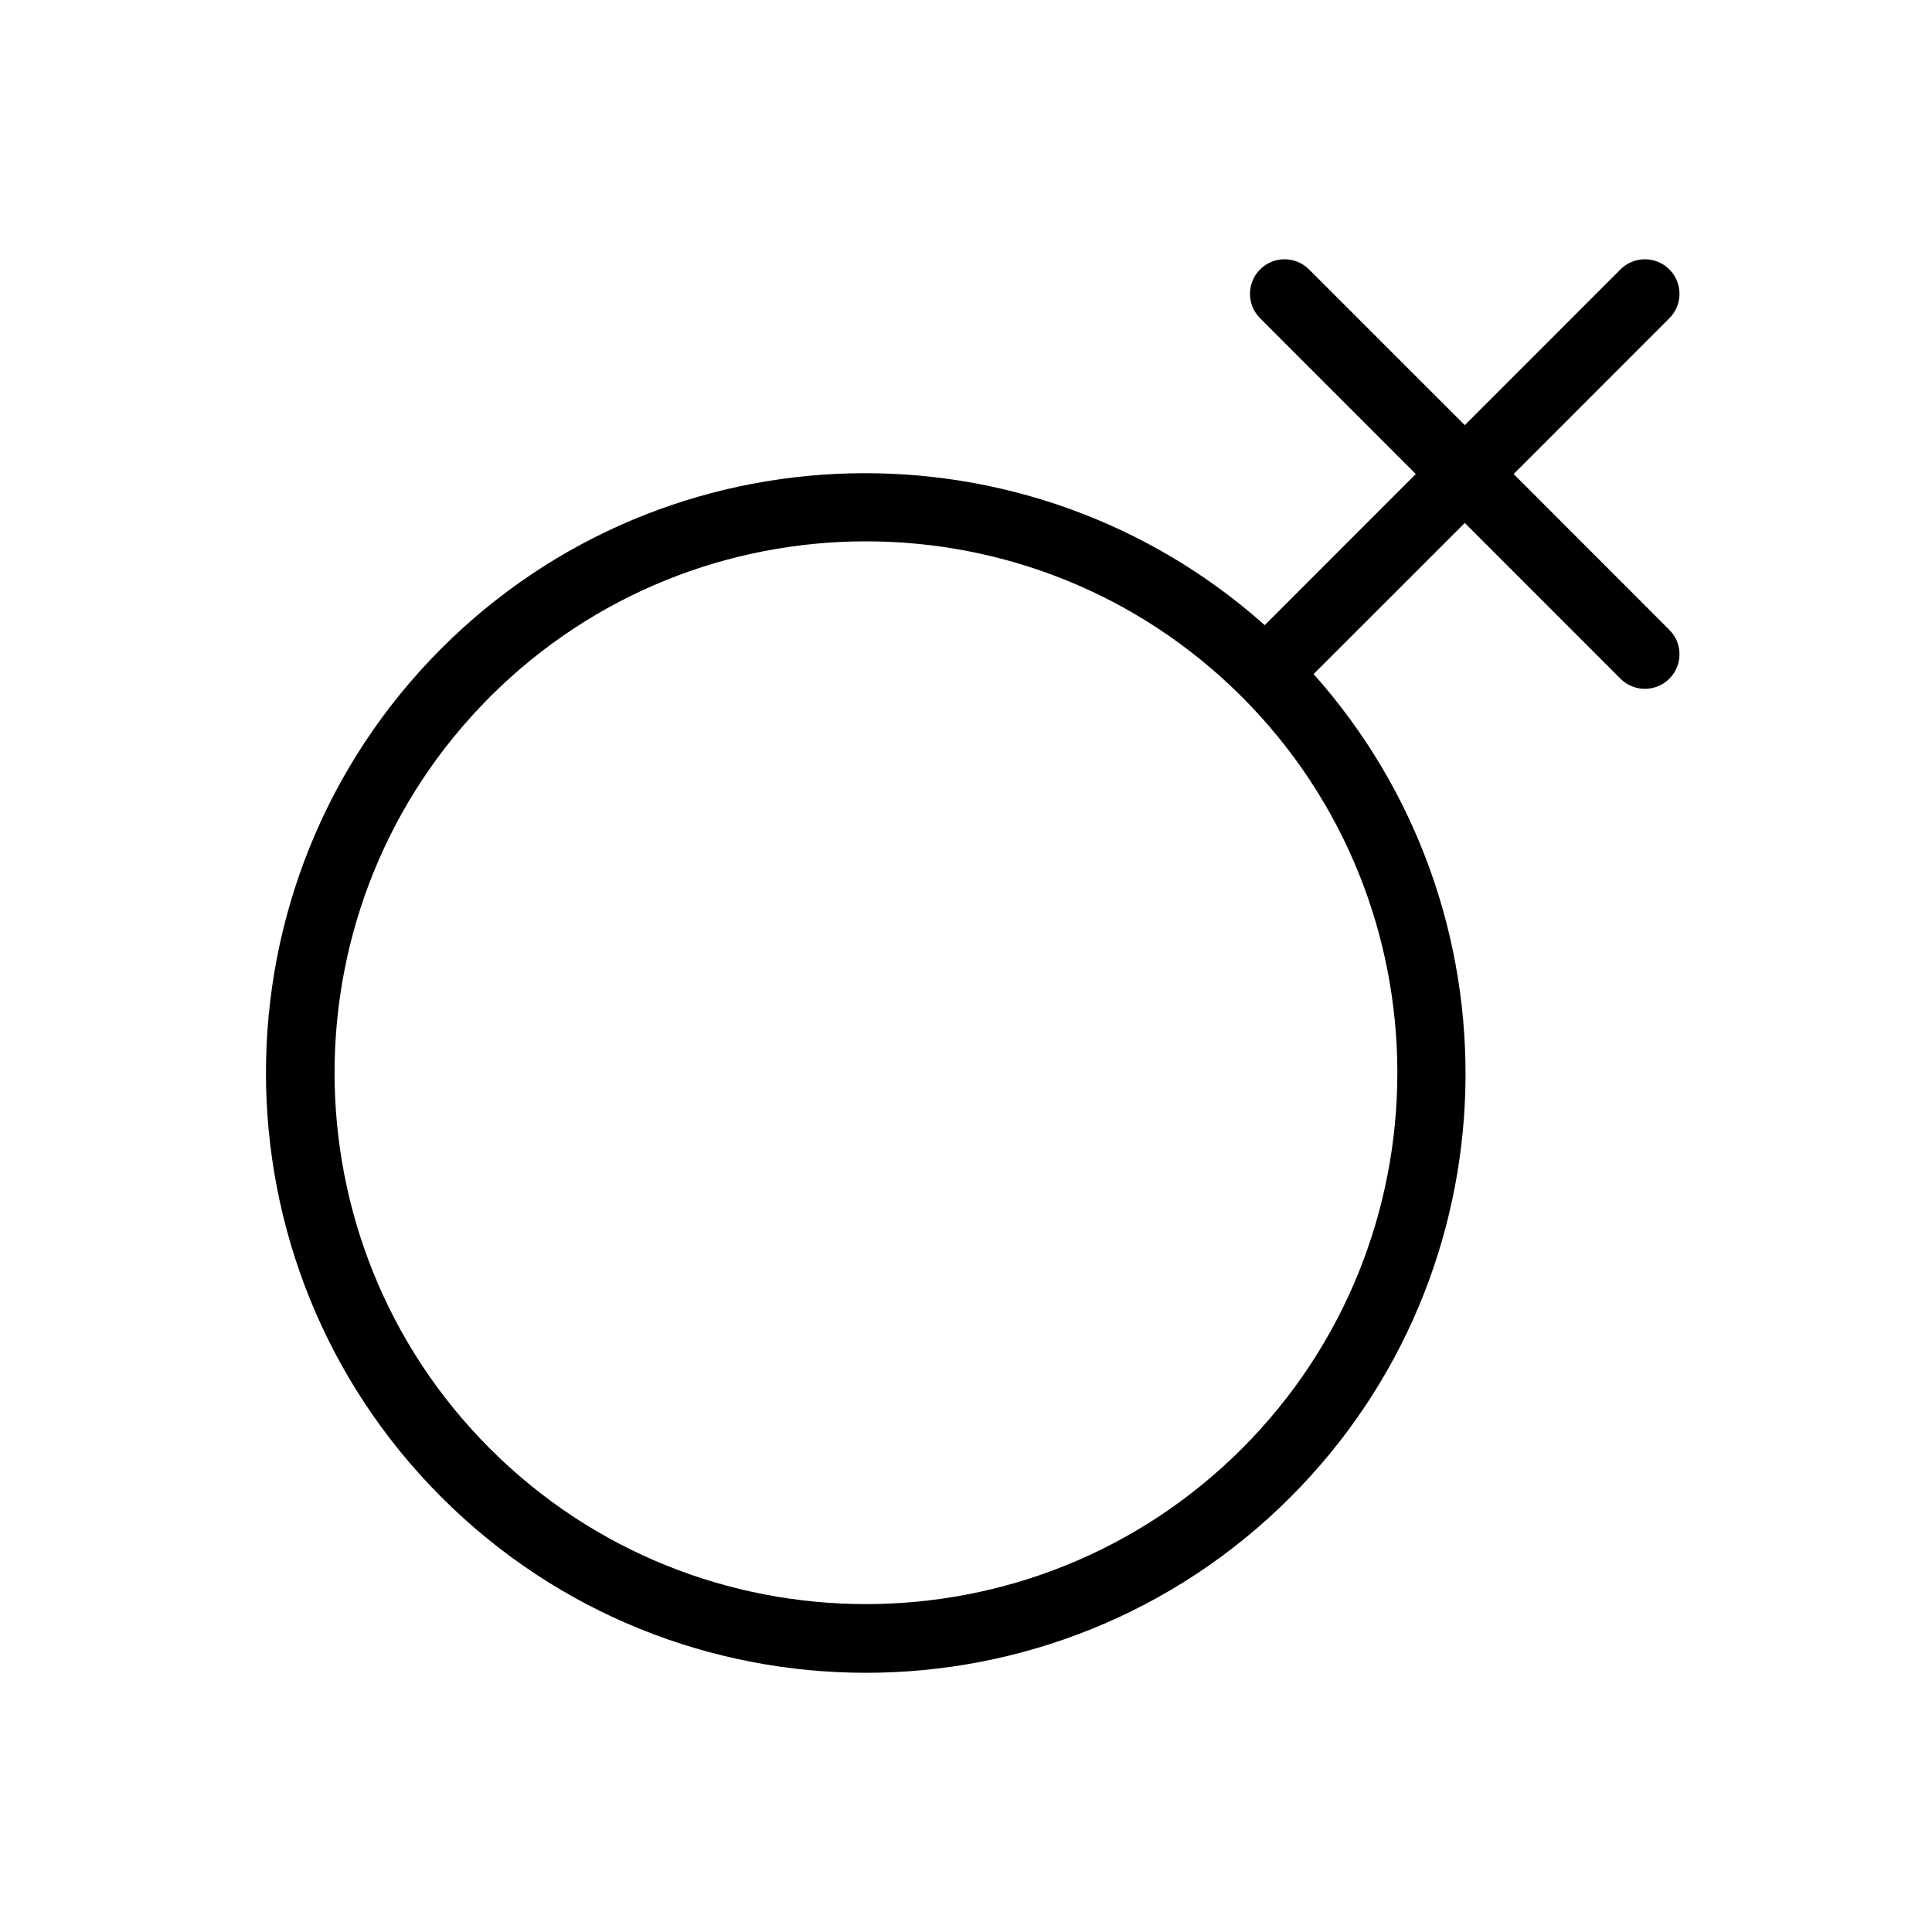 <?xml version="1.0" encoding="utf-8"?>
<!-- Generator: Adobe Illustrator 15.0.0, SVG Export Plug-In . SVG Version: 6.00 Build 0)  -->
<!DOCTYPE svg PUBLIC "-//W3C//DTD SVG 1.1//EN" "http://www.w3.org/Graphics/SVG/1.1/DTD/svg11.dtd">
<svg version="1.1" id="Layer_1" xmlns="http://www.w3.org/2000/svg" xmlns:xlink="http://www.w3.org/1999/xlink" x="0px" y="0px"
	 width="64px" height="64px" viewBox="0 0 64 64" enable-background="new 0 0 64 64" xml:space="preserve">
<g>
	<path d="M50.141,15.703l5.158-5.16c0.448-0.447,0.448-1.172,0-1.619s-1.17-0.447-1.618,0l-5.158,5.16l-5.161-5.16
		c-0.448-0.447-1.171-0.447-1.619,0s-0.448,1.172,0,1.619l5.157,5.16l-5.004,5.006c-7.8-6.953-19.792-6.71-27.271,0.769
		c-7.753,7.752-7.753,20.368,0,28.12c7.753,7.754,20.367,7.754,28.12,0c7.479-7.478,7.721-19.47,0.77-27.269l5.008-5.006l5.158,5.16
		c0.448,0.447,1.17,0.447,1.618,0c0.448-0.448,0.448-1.171,0-1.619L50.141,15.703z M41.138,47.99
		c-6.865,6.864-18.039,6.864-24.905,0c-6.867-6.866-6.867-18.04,0-24.907s18.04-6.867,24.905,0
		C48.006,29.951,48.006,41.124,41.138,47.99z"/>
</g>
</svg>
